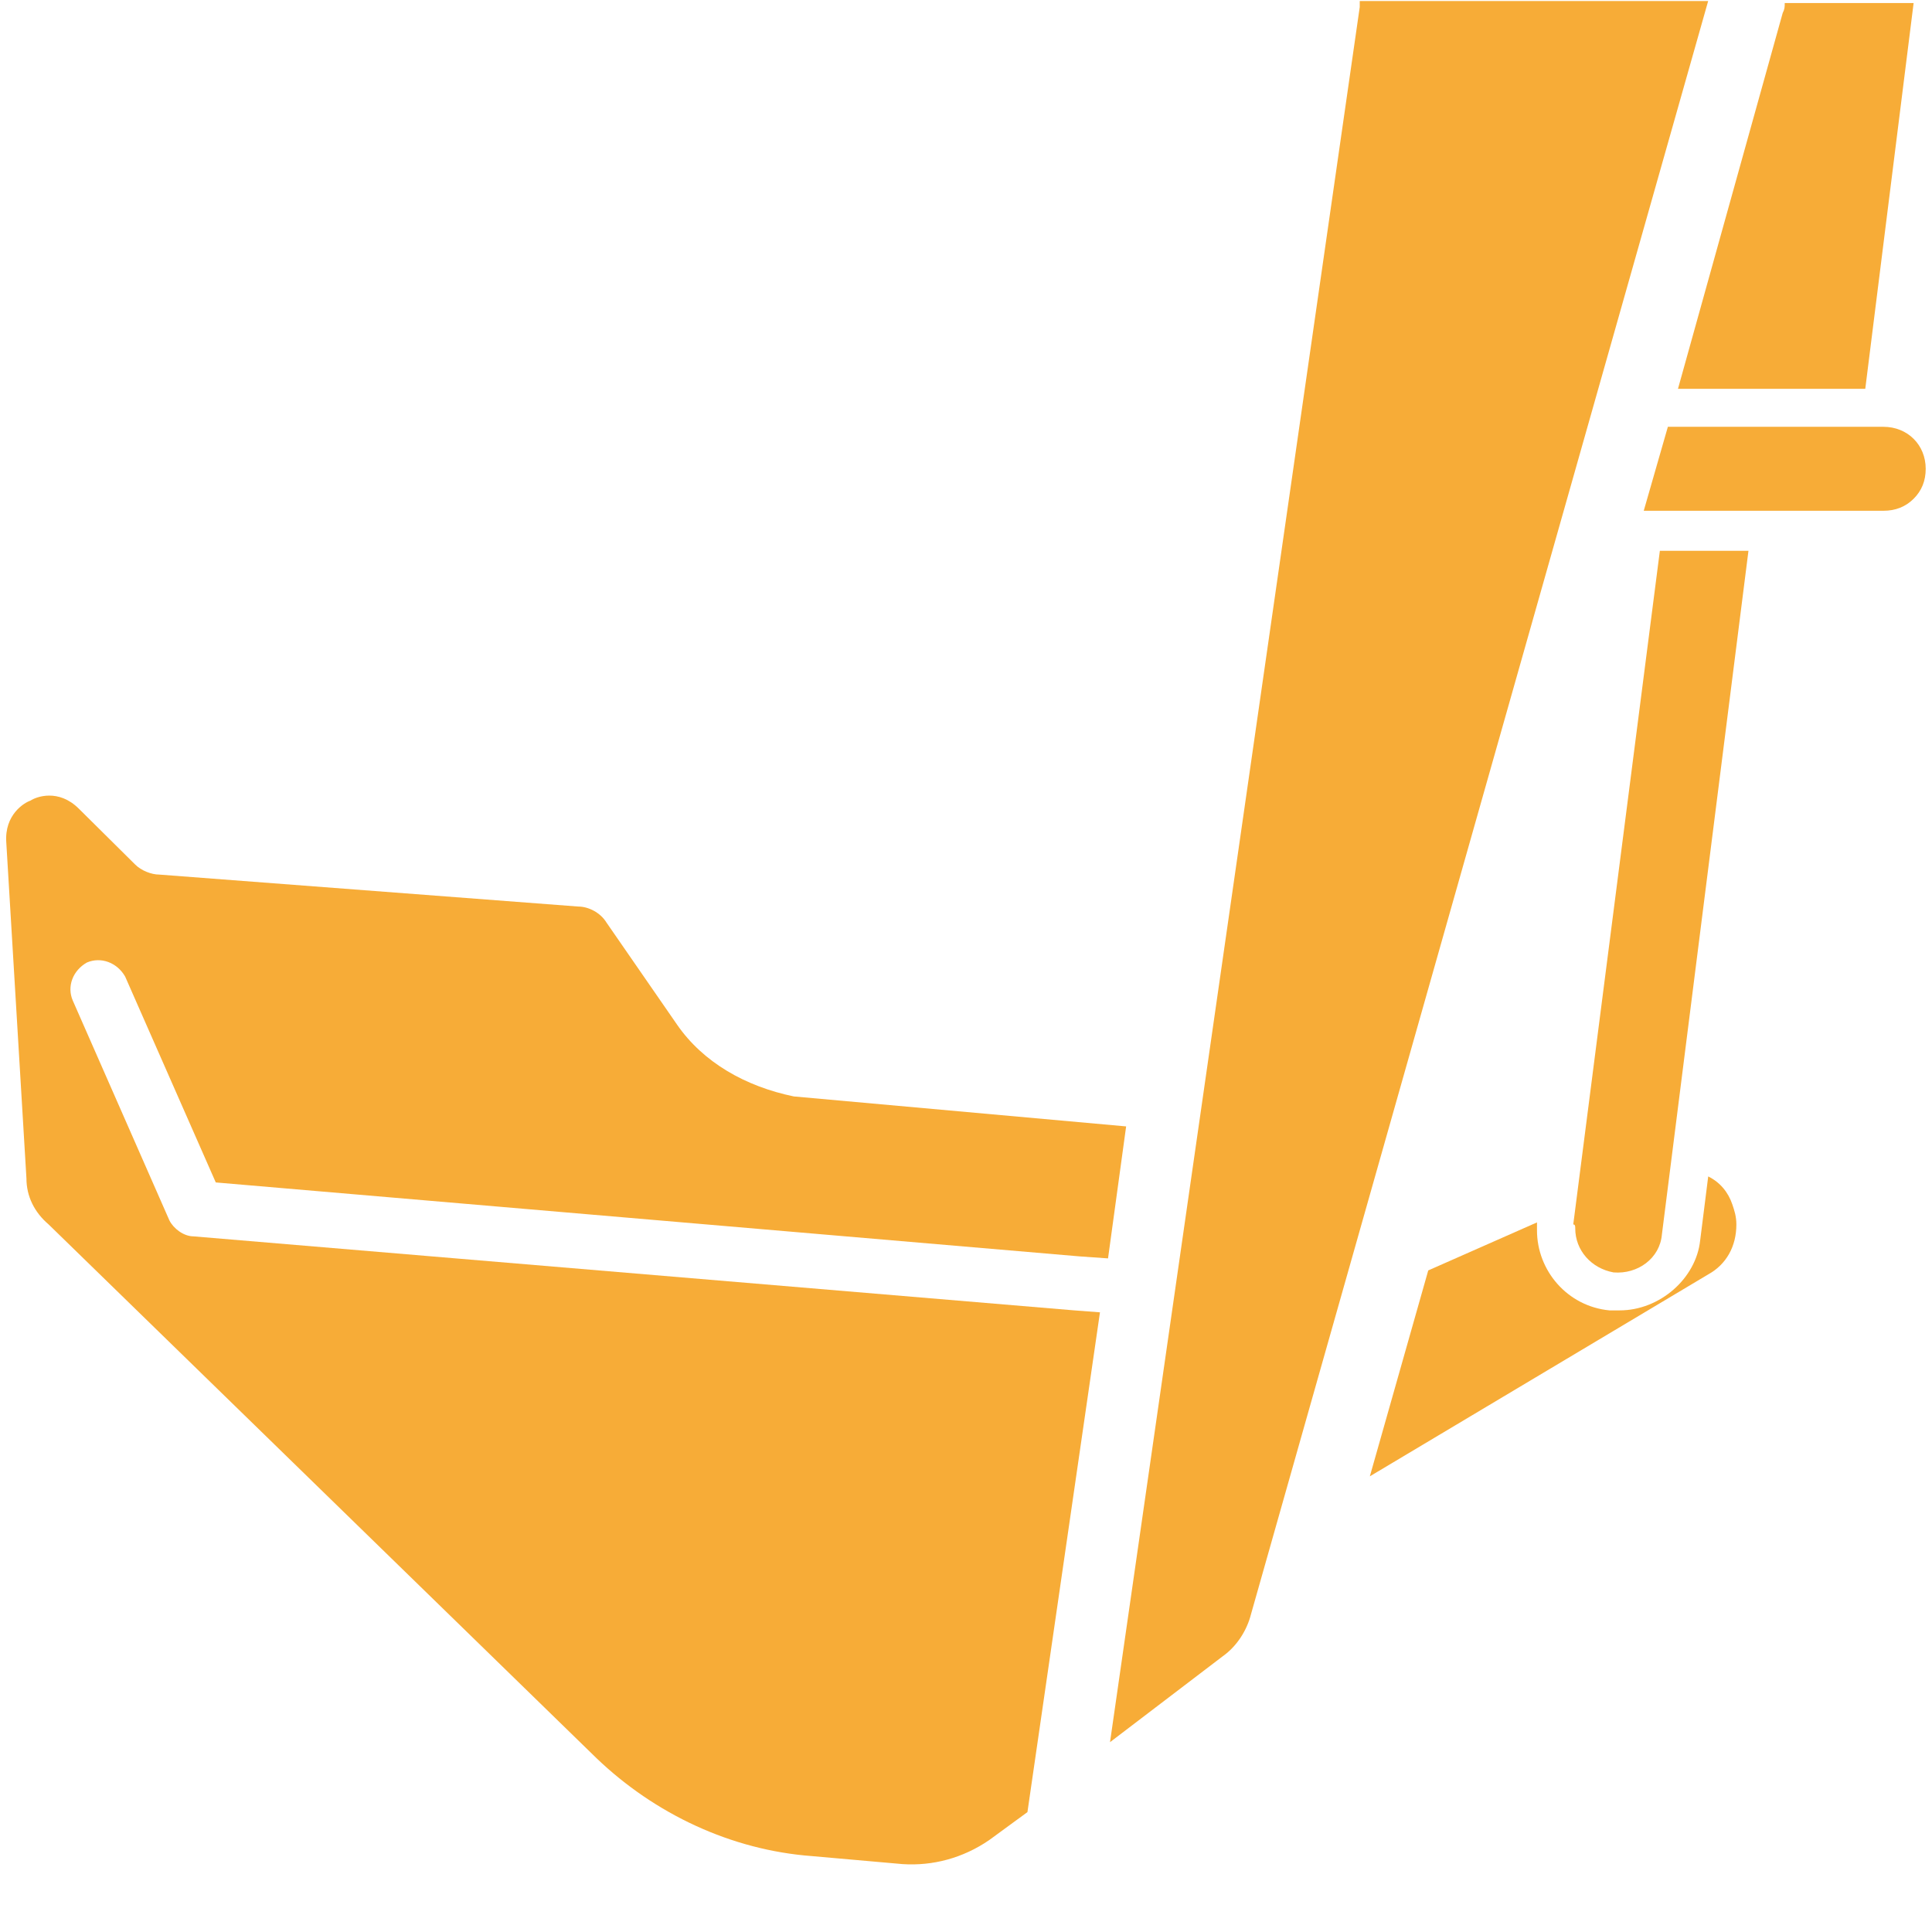 <?xml version="1.0" encoding="UTF-8"?> <svg xmlns="http://www.w3.org/2000/svg" width="35" height="35" viewBox="0 0 35 35" fill="none"> <path d="M12.264 18.56L10.987 16.713C10.877 16.532 10.659 16.423 10.476 16.423L2.887 15.844C2.741 15.844 2.558 15.771 2.449 15.662L1.427 14.649C1.062 14.286 0.661 14.431 0.552 14.504C0.442 14.54 0.077 14.757 0.114 15.264L0.479 21.348C0.479 21.674 0.625 21.964 0.88 22.181L10.805 31.85C11.863 32.864 13.249 33.516 14.709 33.625L16.351 33.77C16.898 33.806 17.445 33.661 17.92 33.335L18.613 32.828L19.927 23.774L19.452 23.738L3.507 22.398C3.325 22.398 3.142 22.254 3.069 22.109L1.318 18.125C1.209 17.872 1.318 17.582 1.574 17.437C1.829 17.328 2.121 17.437 2.267 17.691L3.909 21.421L19.562 22.761L20.073 22.797L20.401 20.406L14.381 19.863C13.505 19.682 12.738 19.247 12.264 18.56L12.264 18.56Z" fill="#F7AC37"></path> <path d="M29.34 23.739H29.158C28.391 23.666 27.844 23.014 27.844 22.29V22.145L25.874 23.015L24.816 26.745L30.946 23.087C31.274 22.906 31.456 22.58 31.456 22.182C31.456 22.037 31.42 21.928 31.383 21.82C31.31 21.602 31.165 21.421 30.946 21.312L30.8 22.471C30.727 23.159 30.07 23.739 29.34 23.739Z" fill="#F7AC37"></path> <path d="M28.537 22.254C28.537 22.652 28.829 22.978 29.231 23.051C29.669 23.087 30.07 22.797 30.107 22.363L31.675 9.978H30.07L28.501 22.182C28.537 22.182 28.537 22.218 28.537 22.254Z" fill="#F7AC37"></path> <path d="M34.667 9.036C34.813 8.891 34.886 8.71 34.886 8.493C34.886 8.059 34.558 7.732 34.12 7.732H30.215L29.778 9.253H34.12C34.339 9.253 34.521 9.181 34.667 9.036Z" fill="#F7AC37"></path> <path d="M20.109 31.561L22.152 30.004C22.408 29.823 22.59 29.533 22.663 29.243L30.945 0.019H24.633V0.127L20.109 31.561Z" fill="#F7AC37"></path> <path d="M30.398 7.044H33.791L34.667 0.055H32.332C32.332 0.127 32.332 0.163 32.295 0.236L30.398 7.044Z" fill="#F7AC37"></path> </svg> 
